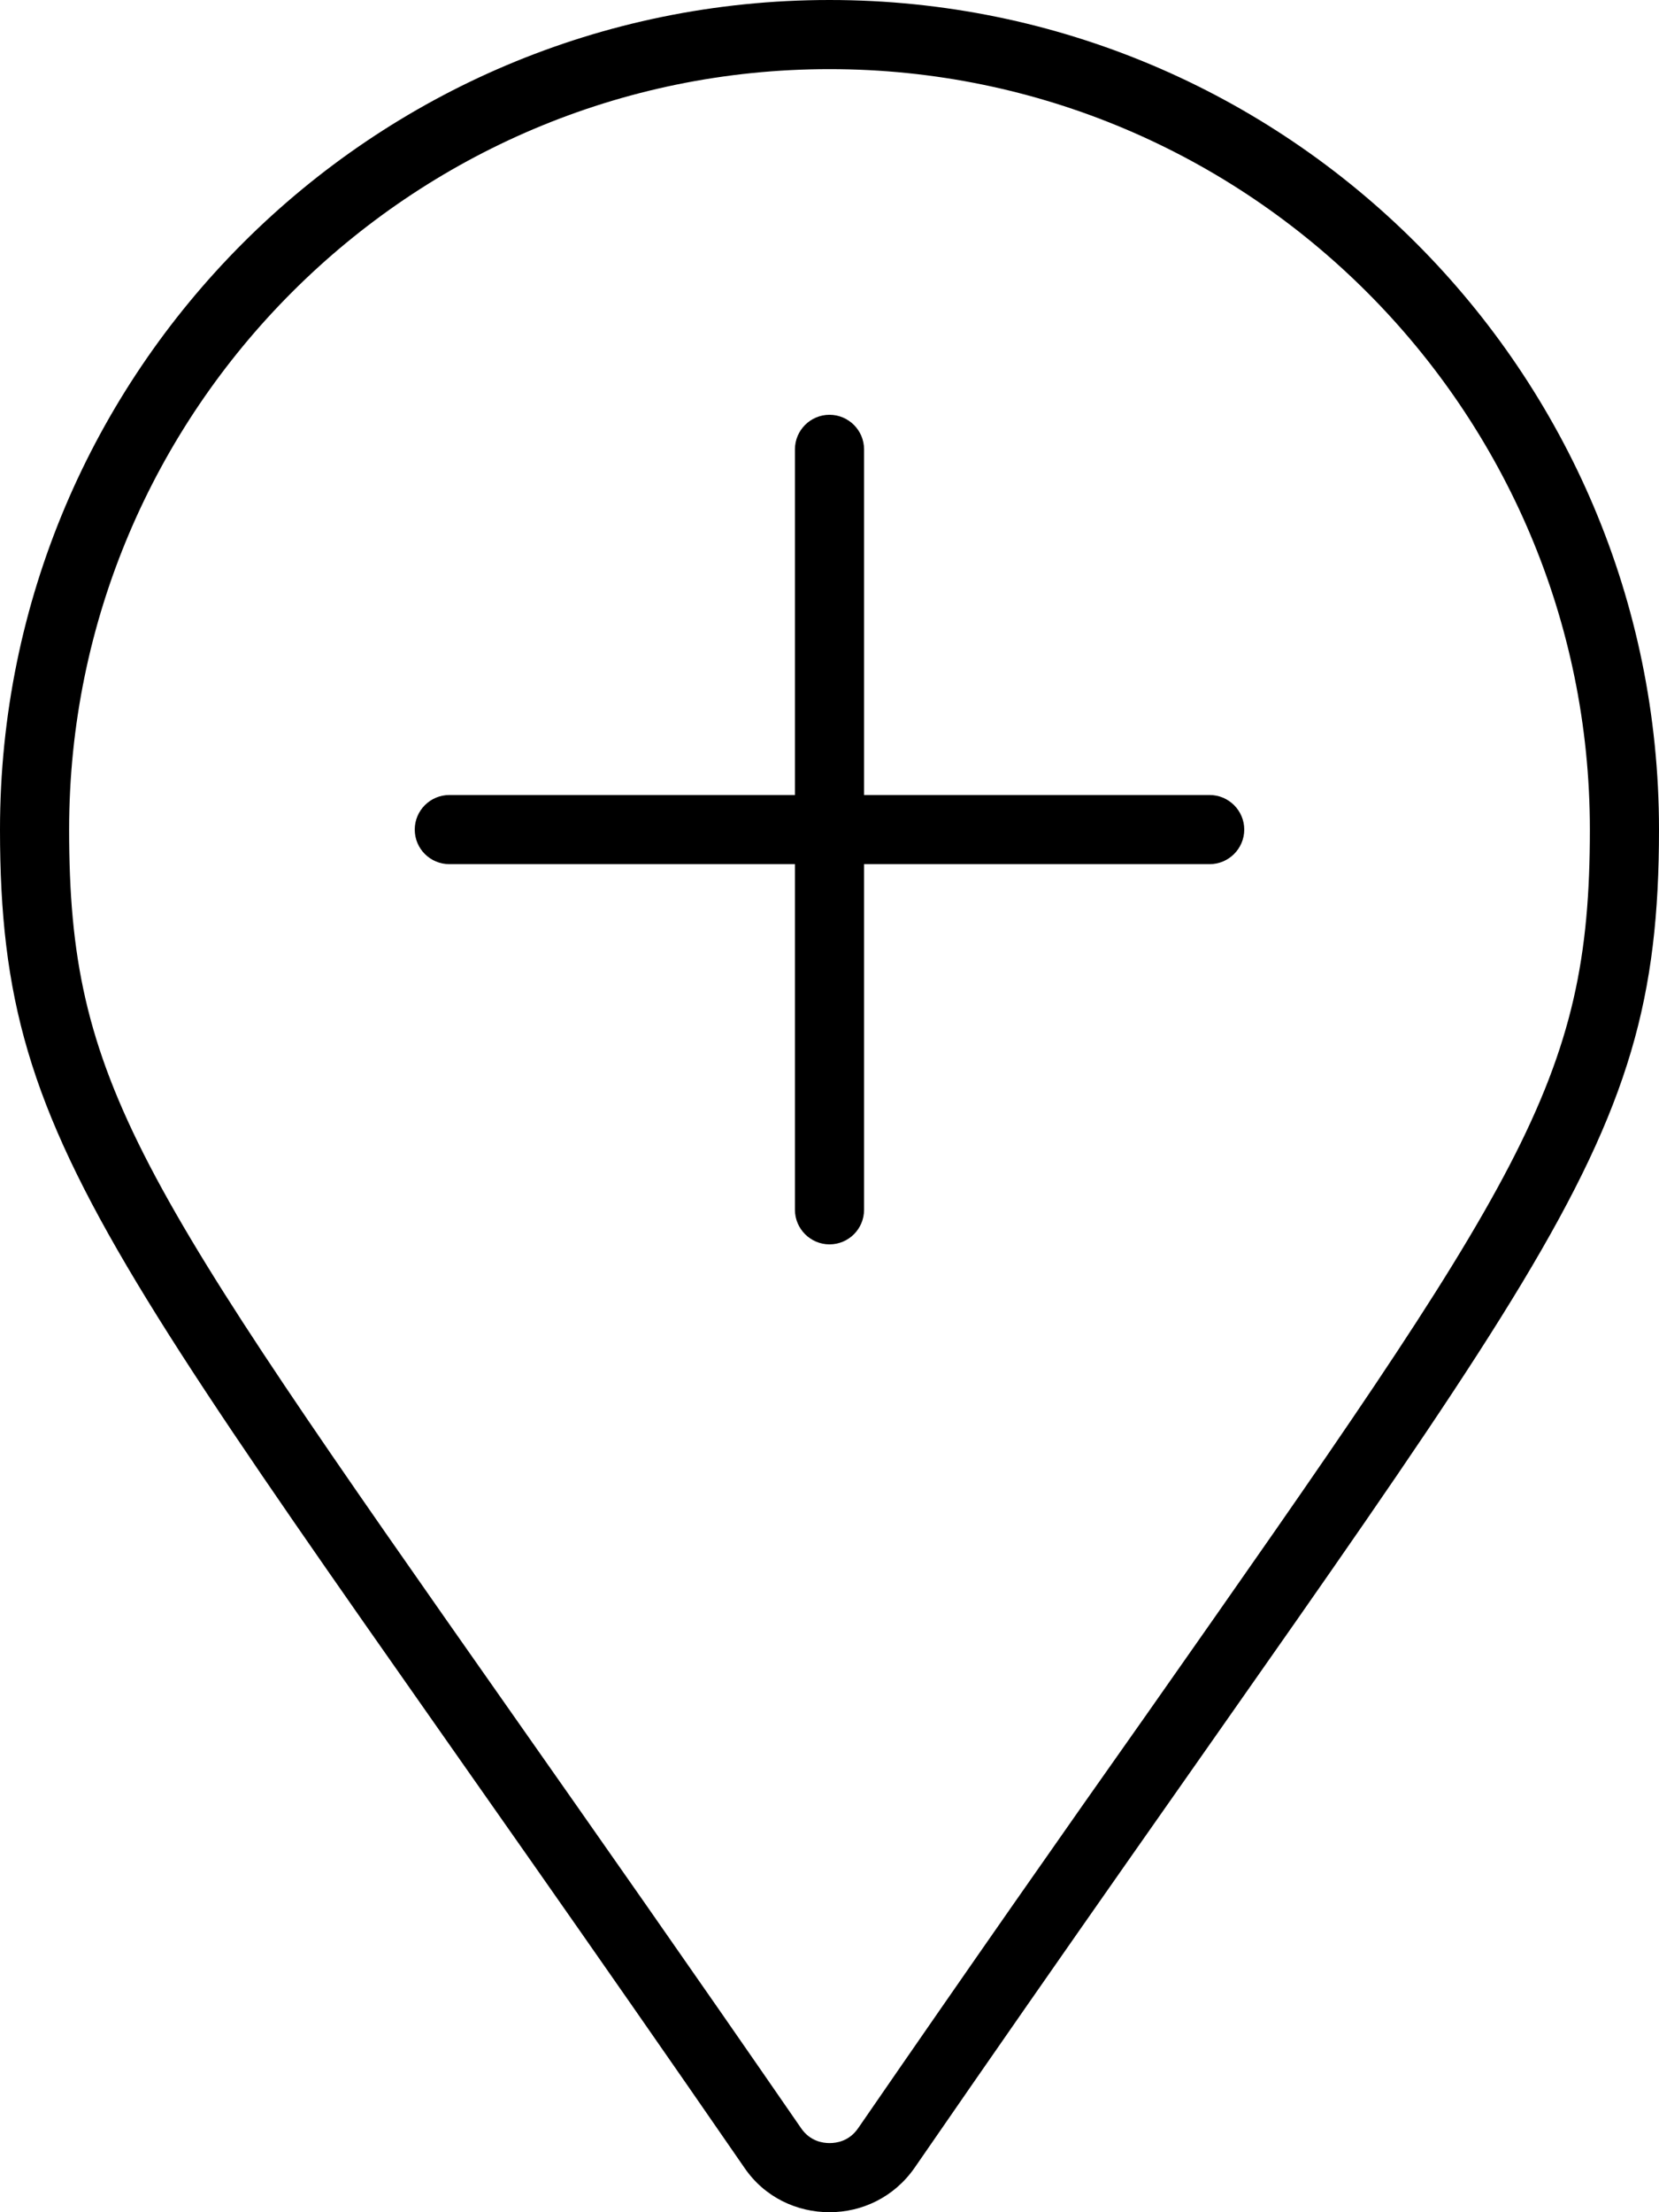<svg xmlns="http://www.w3.org/2000/svg" viewBox="0 0 384 512"><!--! Font Awesome Pro 6.0.0-alpha3 by @fontawesome - https://fontawesome.com License - https://fontawesome.com/license (Commercial License) --><path d="M192 0C85.97 0 0 85.97 0 192c0 77.41 26.97 99.03 172.3 309.7C177 508.6 184.5 512 192 512s14.95-3.441 19.72-10.32C357 291 384 269.4 384 192C384 85.97 298 0 192 0zM198.6 492.6C196.5 495.6 193.6 496 192 496s-4.496-.447-6.549-3.41c-25.93-37.59-48.1-69.17-67.02-96.12C31.64 272.8 16 250.6 16 192C16 94.95 94.95 16 192 16s176 78.95 176 176c0 58.55-15.64 80.83-102.4 204.5C246.6 423.4 224.5 455 198.6 492.6zM280 184h-80v-80C200 99.58 196.4 96 192 96S184 99.58 184 104v80h-80C99.58 184 96 187.6 96 192c0 4.422 3.578 8 8 8h80v80C184 284.4 187.6 288 192 288c4.42 0 8-3.58 8-8v-80h80C284.4 200 288 196.4 288 192S284.4 184 280 184z"/></svg>